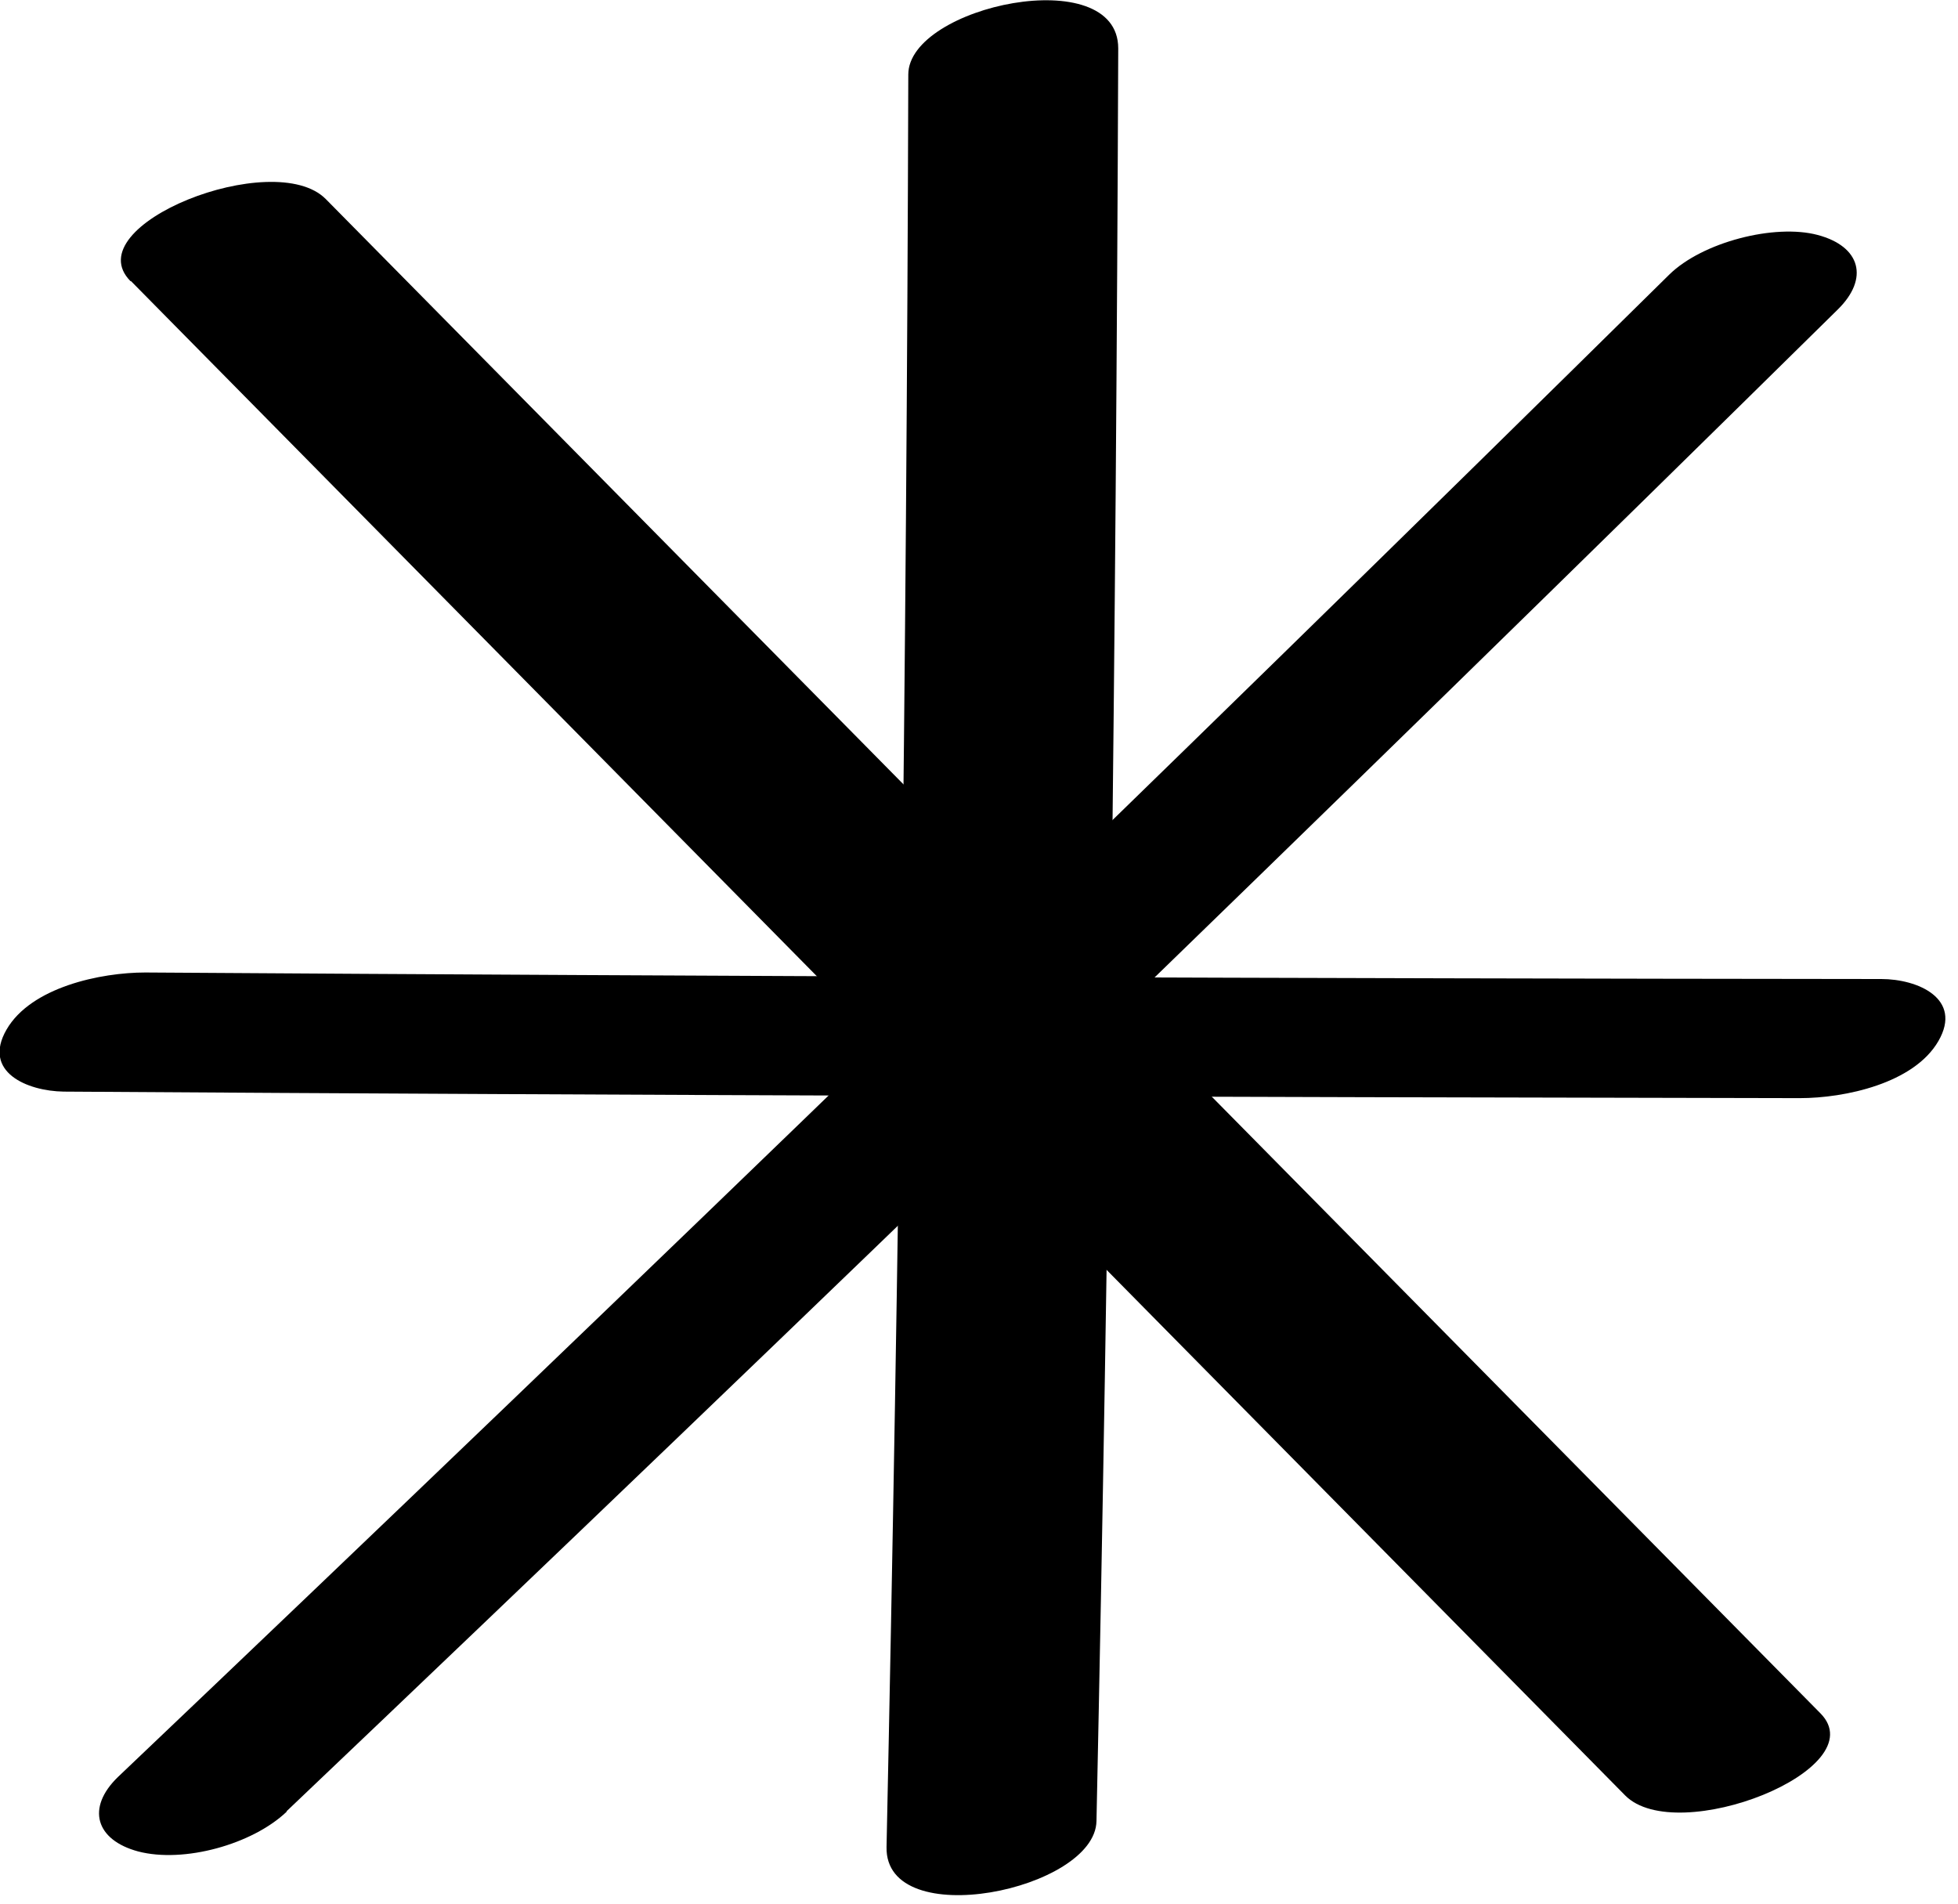 <?xml version="1.0" encoding="UTF-8"?> <svg xmlns="http://www.w3.org/2000/svg" width="36" height="35" viewBox="0 0 36 35" fill="none"><g clip-path="url(#clip0_4007_1355)"><path d="M2.41 5.17L29.88 33.01C30.83 33.97 34.49 32.53 33.47 31.5L5.99 3.66C5.04 2.7 1.38 4.14 2.4 5.17H2.41Z" fill="black"></path><path d="M5.27 33.3C14.86 24.18 24.36 14.98 33.79 5.69C34.37 5.12 34.21 4.53 33.42 4.32C32.63 4.11 31.3 4.45 30.69 5.05C21.27 14.34 11.76 23.55 2.17 32.67C1.58 33.24 1.76 33.83 2.54 34.04C3.38 34.26 4.64 33.91 5.27 33.31V33.3Z" fill="black"></path><path d="M1.17 20.07C11.81 20.14 22.45 20.17 33.09 20.19C33.92 20.19 35.19 19.92 35.64 19.14C36.09 18.36 35.26 18 34.59 18C23.95 17.99 13.31 17.95 2.67 17.88C1.85 17.88 0.57 18.15 0.12 18.93C-0.33 19.71 0.5 20.06 1.17 20.07V20.07Z" fill="black"></path><path d="M20.16 33.48C20.39 22.62 20.52 11.75 20.56 0.89C20.56 -0.71 16.7 0.11 16.7 1.37C16.67 12.24 16.53 23.1 16.3 33.96C16.27 35.55 20.14 34.75 20.16 33.48Z" fill="black"></path></g><defs><clipPath id="clip0_4007_1355"><rect width="35.77" height="34.85" fill="white"></rect></clipPath></defs></svg> 